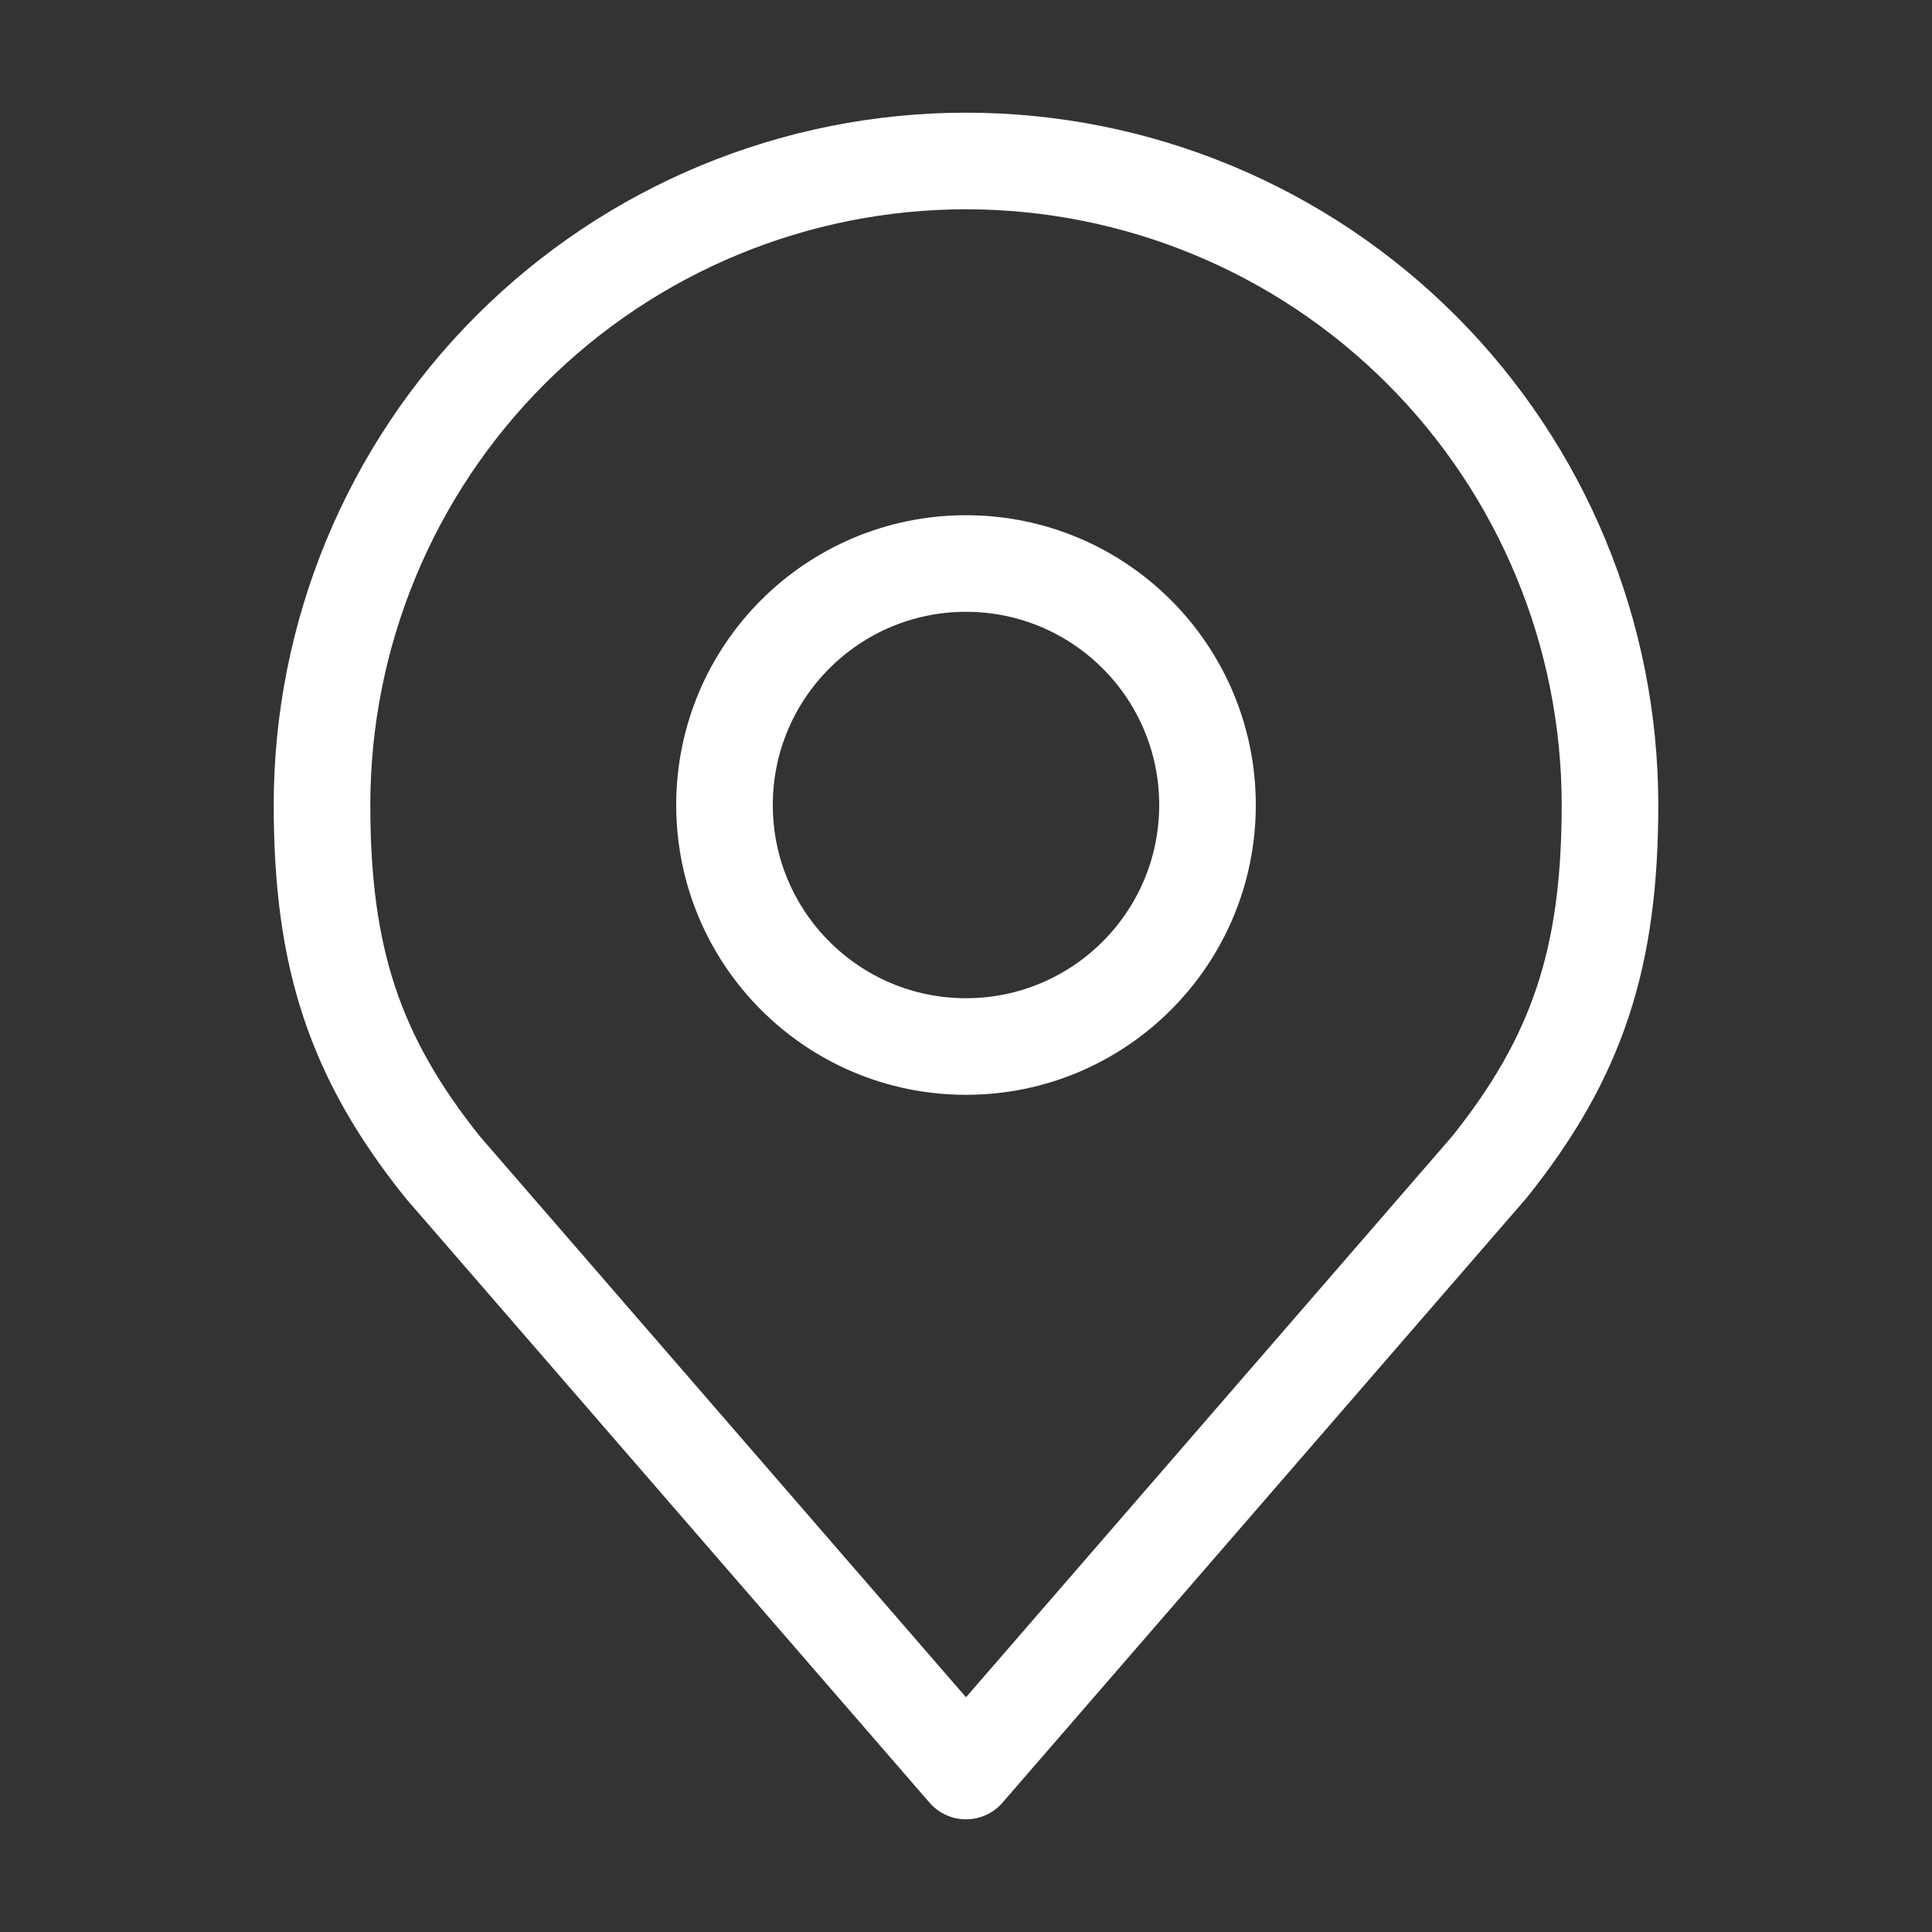 <svg width="40" height="40" viewBox="0 0 40 40" fill="none" xmlns="http://www.w3.org/2000/svg">
<rect x="0" y="0" width="40" height="40" fill="#333333" stroke="none"/>
<path d="M20 21.667C22.761 21.667 25 19.428 25 16.667C25 13.905 22.761 11.667 20 11.667C17.239 11.667 15 13.905 15 16.667C15 19.428 17.239 21.667 20 21.667Z" stroke="white" stroke-width="2" stroke-linecap="round" stroke-linejoin="round"/>
<path d="M20 3.333C16.464 3.333 13.072 4.738 10.572 7.239C8.071 9.739 6.667 13.13 6.667 16.667C6.667 19.82 7.337 21.883 9.167 24.167L20 36.667L30.833 24.167C32.663 21.883 33.333 19.82 33.333 16.667C33.333 13.13 31.929 9.739 29.428 7.239C26.928 4.738 23.536 3.333 20 3.333Z" stroke="white" stroke-width="2" stroke-linecap="round" stroke-linejoin="round"/>
</svg>
